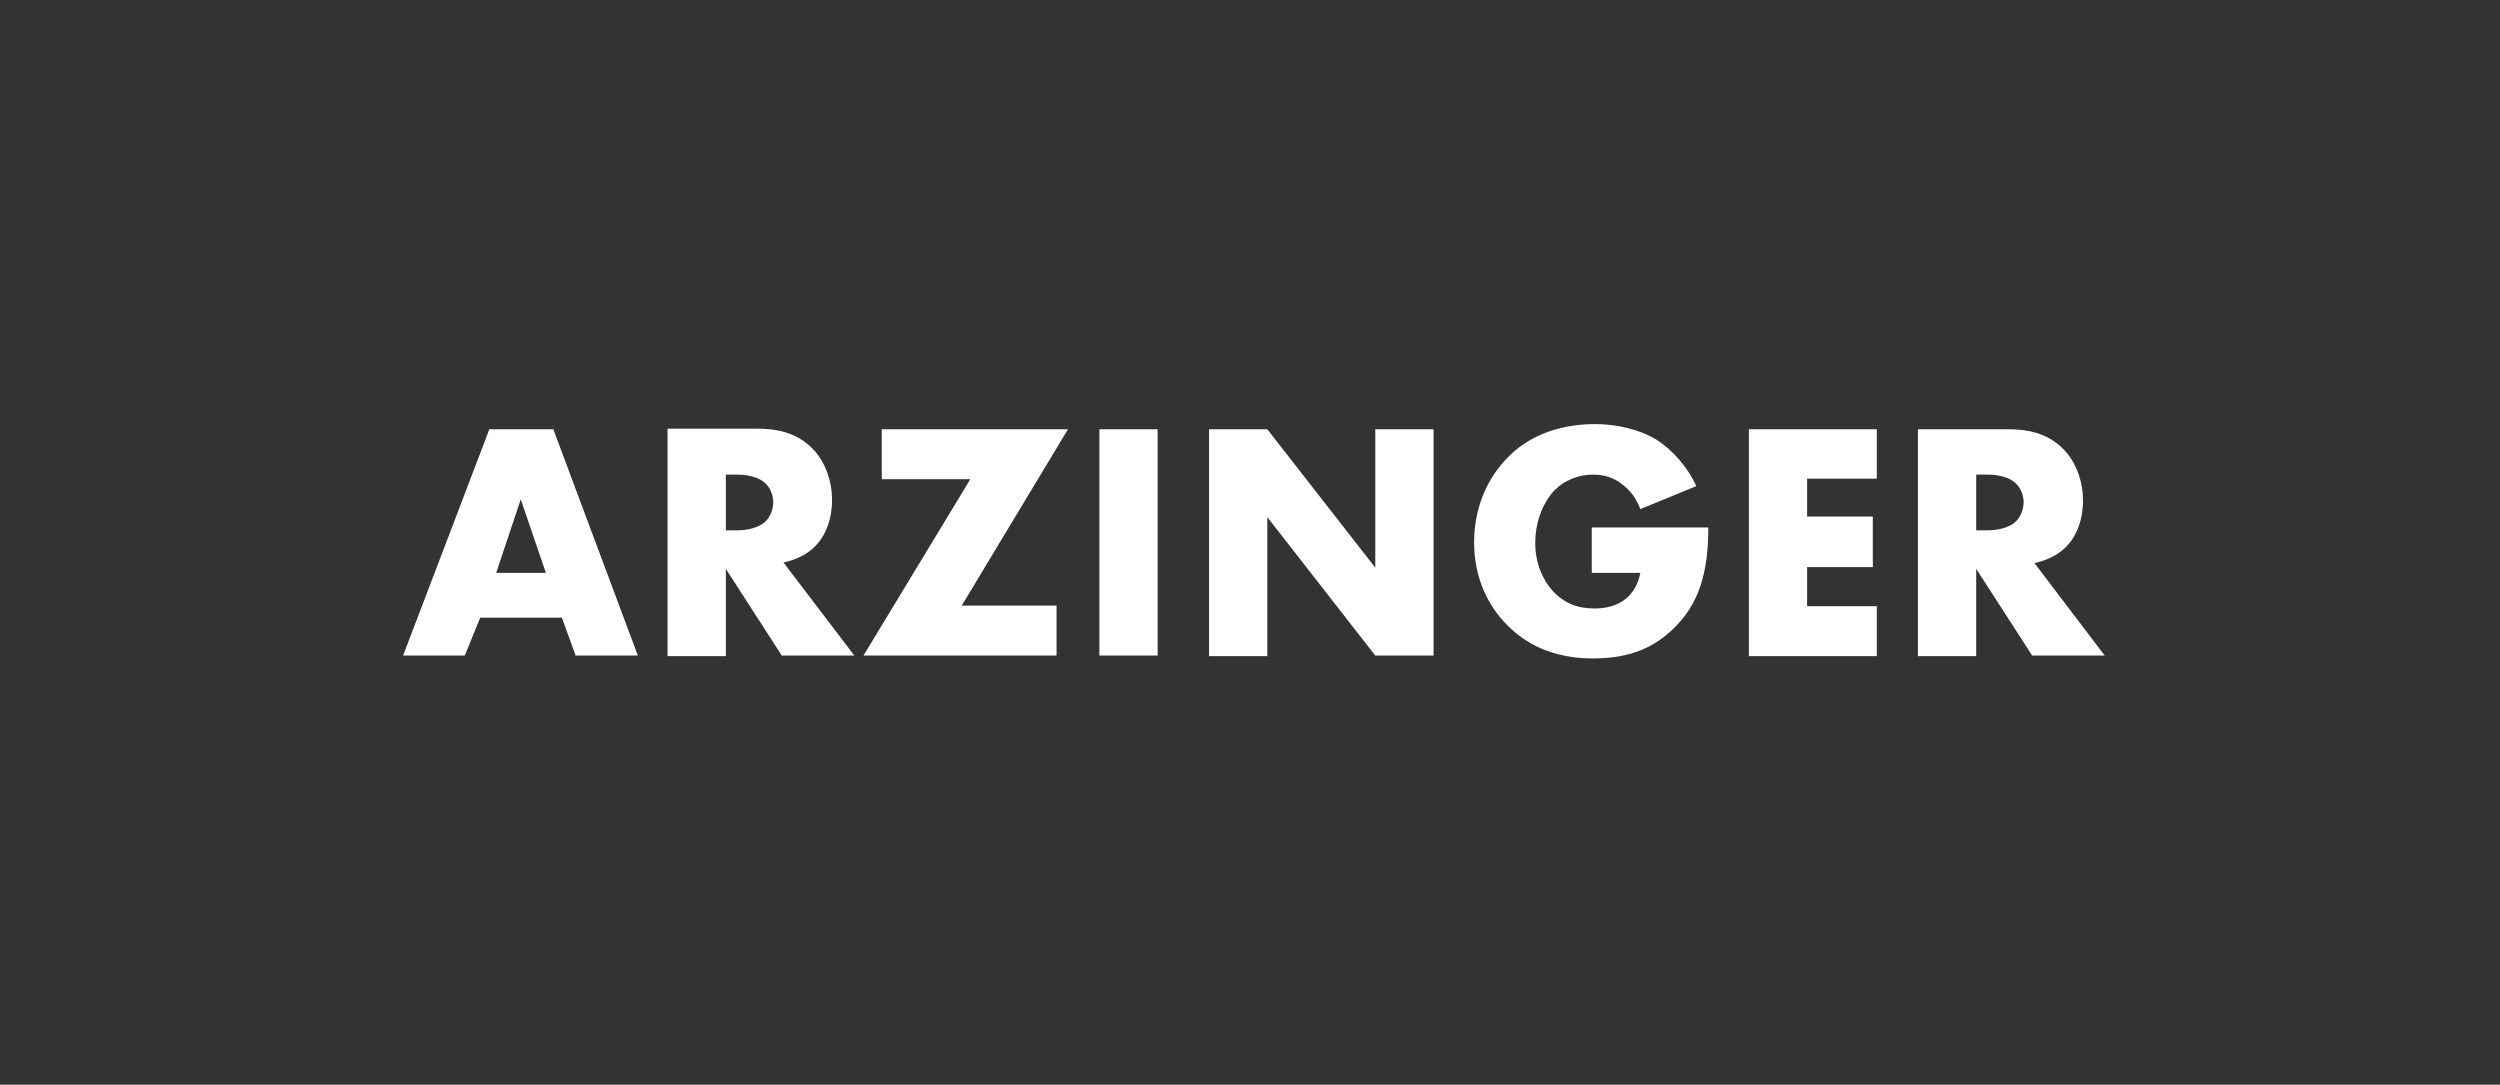 <?xml version="1.0" encoding="UTF-8"?>
<svg xmlns="http://www.w3.org/2000/svg" width="242" height="105" viewBox="0 0 242 105" fill="none">
  <rect x="0" y="0" width="242" height="105" fill="#333333" stroke="none"/>
  <path d="M191.296 45.944H192.402C193.618 45.944 194.614 46.278 195.111 46.778C195.609 47.223 195.886 47.946 195.886 48.613C195.886 49.281 195.609 50.003 195.167 50.448C194.503 51.115 193.287 51.338 192.402 51.338H191.296V45.944ZM185.656 41.552V63.515H191.296V55.063L196.715 63.459H203.737L196.936 54.507C197.931 54.285 199.093 53.84 199.922 53.006C201.028 51.949 201.636 50.281 201.636 48.447C201.636 46.723 201.028 44.777 199.756 43.498C198.153 41.83 196.051 41.552 194.448 41.552H185.656ZM181.73 41.552H169.29V63.515H181.675V58.677H174.929V54.896H181.288V50.003H174.929V46.334H181.675V41.552H181.73ZM154.139 55.452H158.784C158.563 56.676 157.954 57.454 157.457 57.899C156.461 58.733 155.3 58.9 154.305 58.9C152.646 58.9 151.375 58.344 150.324 57.232C149.329 56.12 148.61 54.507 148.61 52.505C148.61 50.782 149.218 48.78 150.49 47.446C151.485 46.445 152.867 45.944 154.194 45.944C155.3 45.944 156.296 46.222 157.236 47.056C157.789 47.501 158.397 48.224 158.784 49.281L164.203 47.056C163.428 45.333 161.991 43.609 160.332 42.553C158.673 41.552 156.461 41.051 154.416 41.051C150.545 41.051 147.725 42.441 145.956 44.276C144.076 46.167 142.693 49.002 142.693 52.505C142.693 56.12 144.186 58.788 145.845 60.457C147.615 62.291 150.269 63.737 154.194 63.737C156.959 63.737 159.613 63.126 161.88 60.957C164.479 58.511 165.364 55.452 165.364 51.06H154.084V55.452H154.139ZM122.677 63.459V50.059L133.128 63.459H138.768V41.552H133.128V54.952L122.677 41.552H117.037V63.515H122.677V63.459ZM106.421 63.459H112.061V41.552H106.421V63.459ZM103.38 41.552H85.355V46.389H93.925L83.585 63.459H102.274V58.622H93.096L103.38 41.552ZM70.26 45.944H71.365C72.582 45.944 73.577 46.278 74.075 46.778C74.573 47.223 74.849 47.946 74.849 48.613C74.849 49.281 74.573 50.003 74.13 50.448C73.467 51.115 72.25 51.338 71.365 51.338H70.26V45.944ZM64.62 41.552V63.515H70.26V55.063L75.678 63.459H82.701L75.844 54.452C76.84 54.229 78.001 53.784 78.83 52.95C79.936 51.894 80.544 50.226 80.544 48.391C80.544 46.667 79.936 44.721 78.664 43.442C77.061 41.774 74.96 41.496 73.356 41.496H64.62V41.552ZM48.032 55.452L50.409 48.335L52.842 55.452H48.032ZM55.718 63.459H61.745L53.561 41.552H47.368L39.019 63.459H44.991L46.484 59.789H54.391L55.718 63.459Z" fill="white"></path>
</svg>

